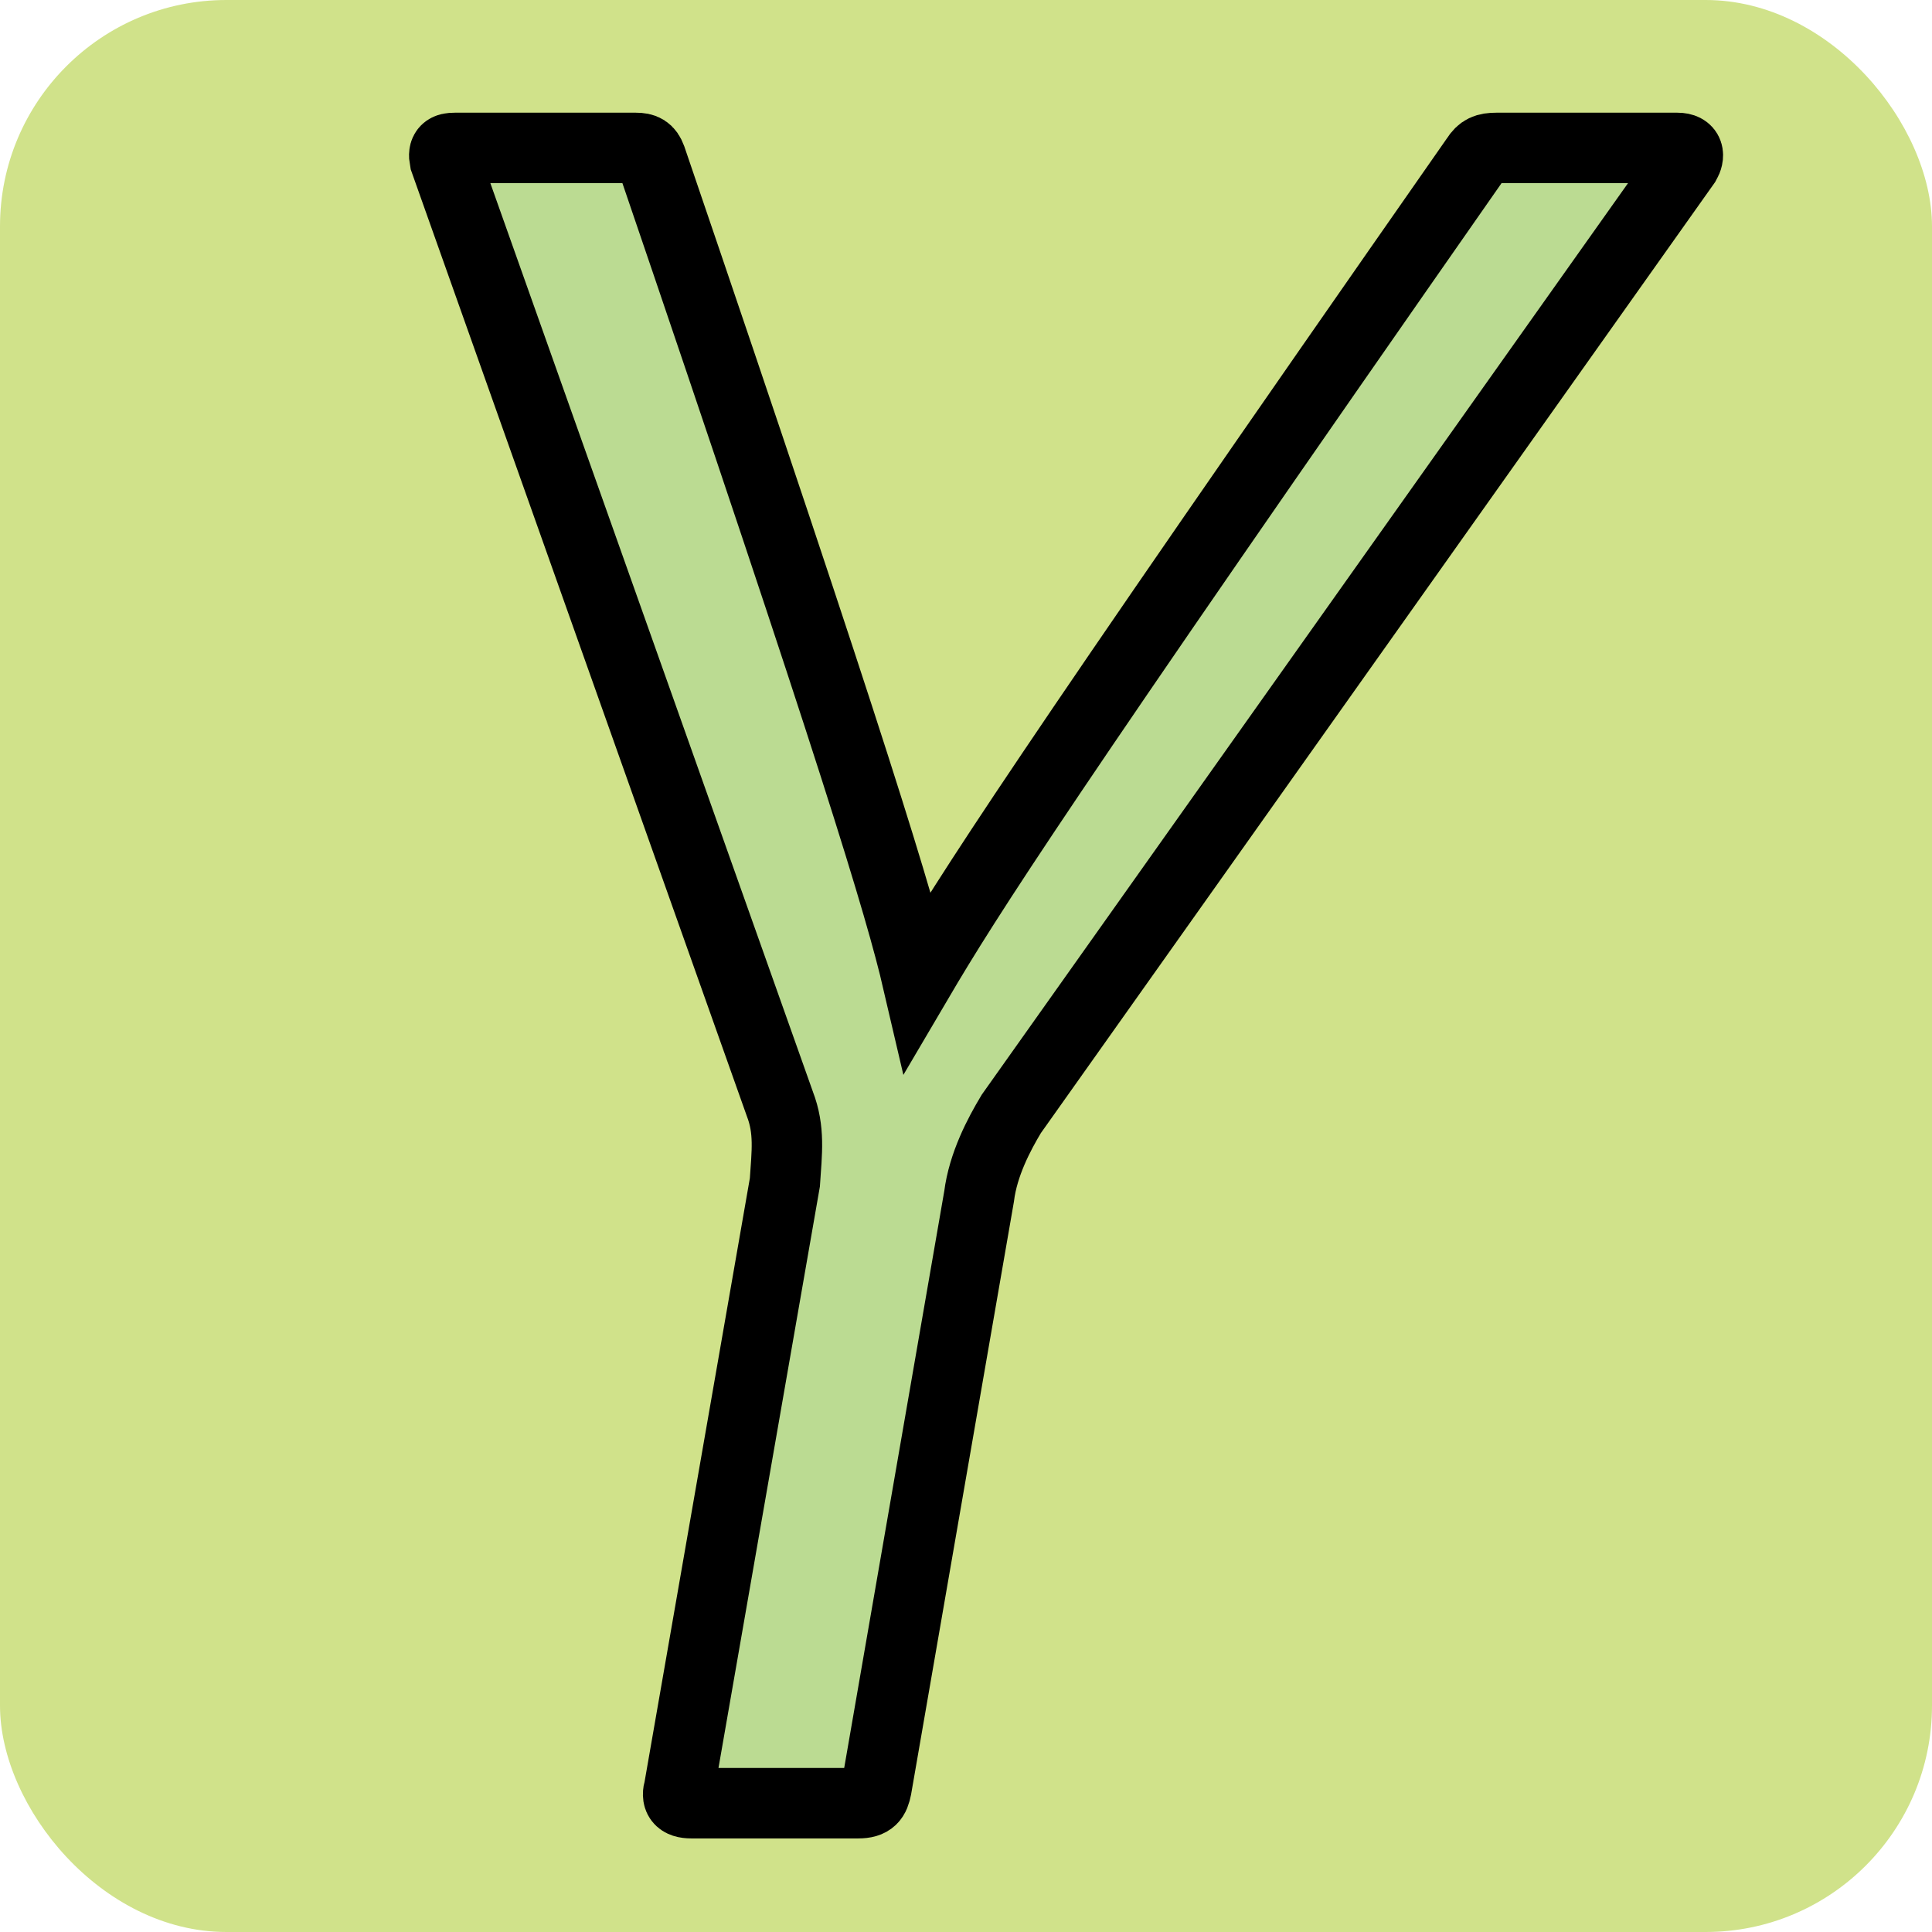 <?xml version="1.0" encoding="UTF-8"?>
<svg id="Layer_1" data-name="Layer 1" xmlns="http://www.w3.org/2000/svg" version="1.1" viewBox="0 0 192 192">
  <defs>
    <style>
      .cls-1 {
        fill: #bbdb92;
        stroke: #000;
        stroke-miterlimit: 10;
        stroke-width: 7px;
      }

      .cls-2 {
        fill: #d0e28a;
        stroke-width: 0px;
      }
    </style>
  </defs>
  <rect class="cls-2" width="192" height="192" rx="22.5" ry="22.5"/>
  <path class="cls-1" d="M68.7,179.2c-1.2,0-1.5-.5-1.2-1.5l10.5-60.2c.2-3,.5-5.2-.5-7.8L44.2,15.9c-.2-1,.2-1.2,1-1.2h18c.8,0,1.2.2,1.5,1,20.2,59.2,24.8,74.5,26.5,81.8,5-8.5,12-19.5,55.5-81.8.5-.8,1-1,2-1h18c1.2,0,1.2.8.8,1.5l-67,94.5c-1.2,2-2.8,5-3.2,8.2l-10.2,58.8c-.2,1-.5,1.5-1.8,1.5h-16.5Z"/>
</svg>